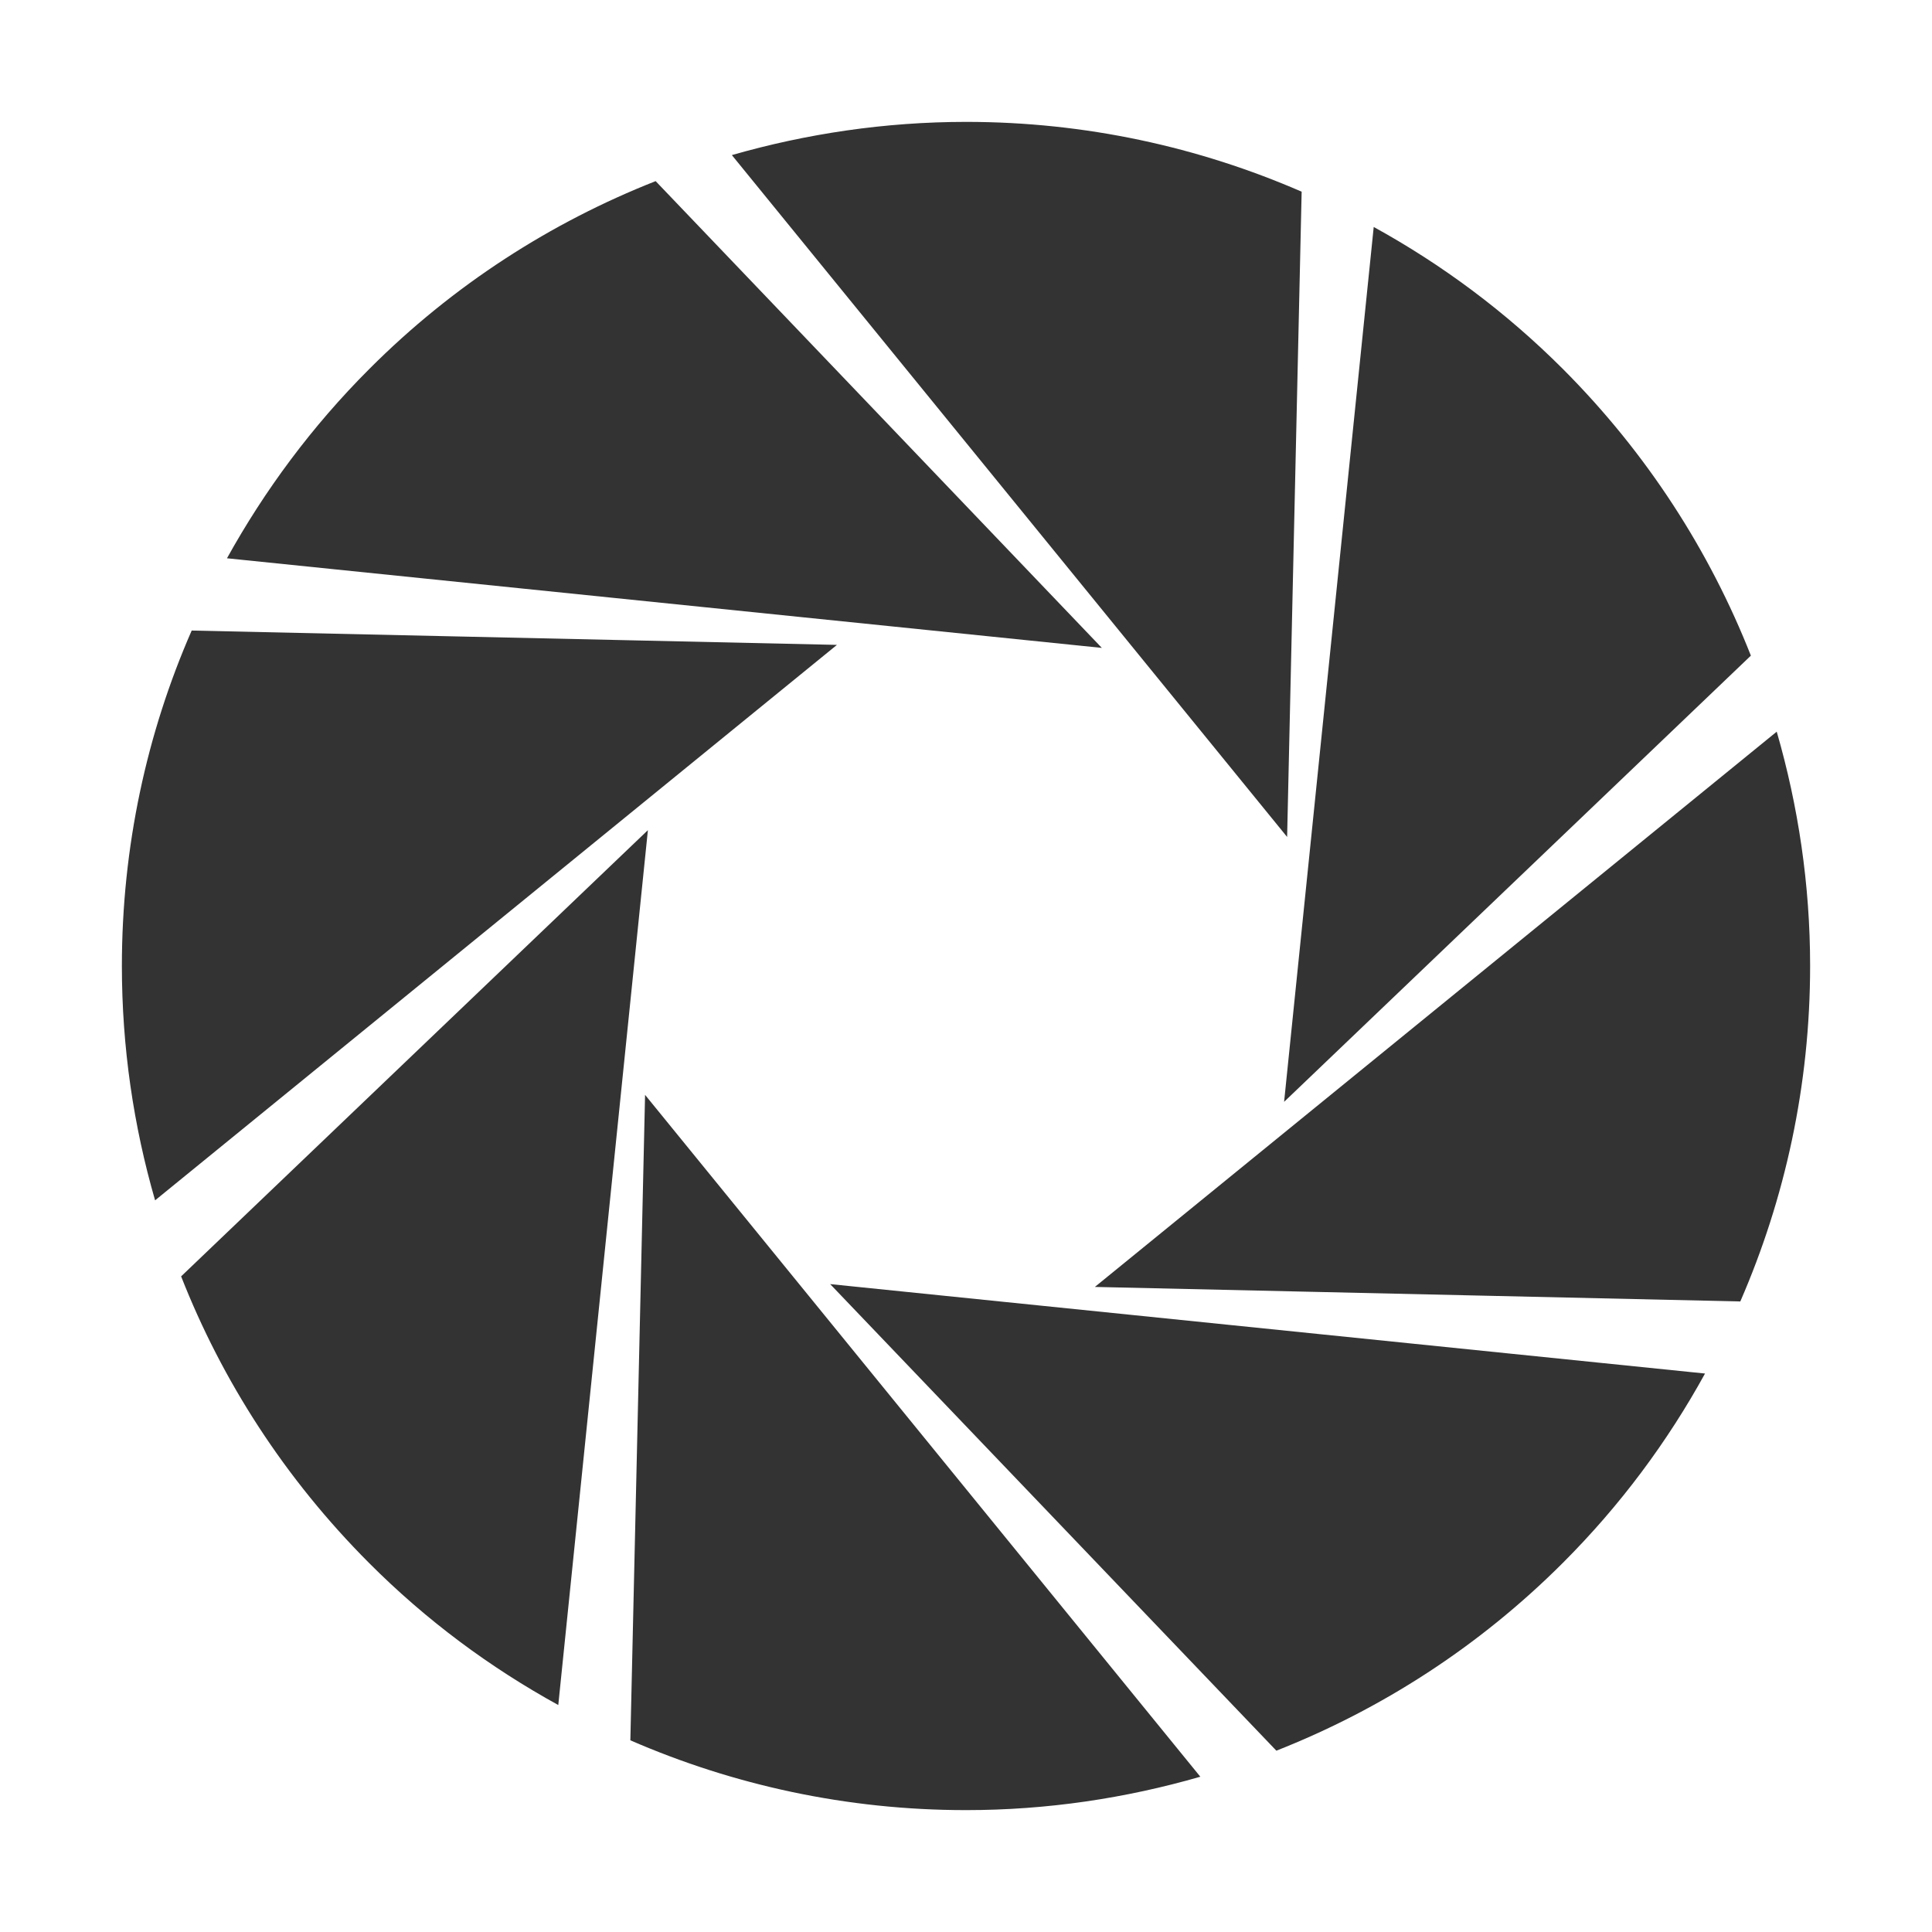 <?xml version="1.0" standalone="no"?><!DOCTYPE svg PUBLIC "-//W3C//DTD SVG 1.1//EN" "http://www.w3.org/Graphics/SVG/1.1/DTD/svg11.dtd"><svg t="1711092633555" class="icon" viewBox="0 0 1024 1024" version="1.1" xmlns="http://www.w3.org/2000/svg" p-id="11653" xmlns:xlink="http://www.w3.org/1999/xlink" width="200" height="200"><path d="M689.9 101.6c-54.5-23.7-114.6-37-177.8-37-43.1 0-84.8 6.3-124.2 17.6l294.3 361.4 7.7-342zM347.5 96c-55.3 21.8-107.2 54.9-151.8 99.6-30.5 30.5-55.5 64.4-75.4 100.3L584 343.4 347.5 96zM101.6 334.2c-23.8 54.4-37 114.6-37 177.8 0 43.1 6.2 84.8 17.6 124.2l361.4-294.4-342-7.6zM96 676.5c21.7 55.3 54.9 107.1 99.6 151.9 30.4 30.5 64.3 55.5 100.3 75.3L343.4 440 96 676.5z m238.1 245.9c54.5 23.7 114.6 37 177.9 37 43.1 0 84.7-6.3 124.2-17.7L341.9 580.3l-7.8 342.1z m342.4 5.5c55.3-21.8 107.2-54.9 151.9-99.6 30.5-30.5 55.5-64.3 75.3-100.3L440 680.6l236.5 247.3z m265.2-540.1L580.3 682.1l342.1 7.7c23.7-54.5 37-114.6 37-177.9 0-43-6.3-84.7-17.7-124.1zM928 347.5c-21.8-55.3-54.9-107.1-99.6-151.9-30.5-30.5-64.3-55.5-100.3-75.3L680.6 584 928 347.5z" fill="#333333" p-id="11654"></path></svg>